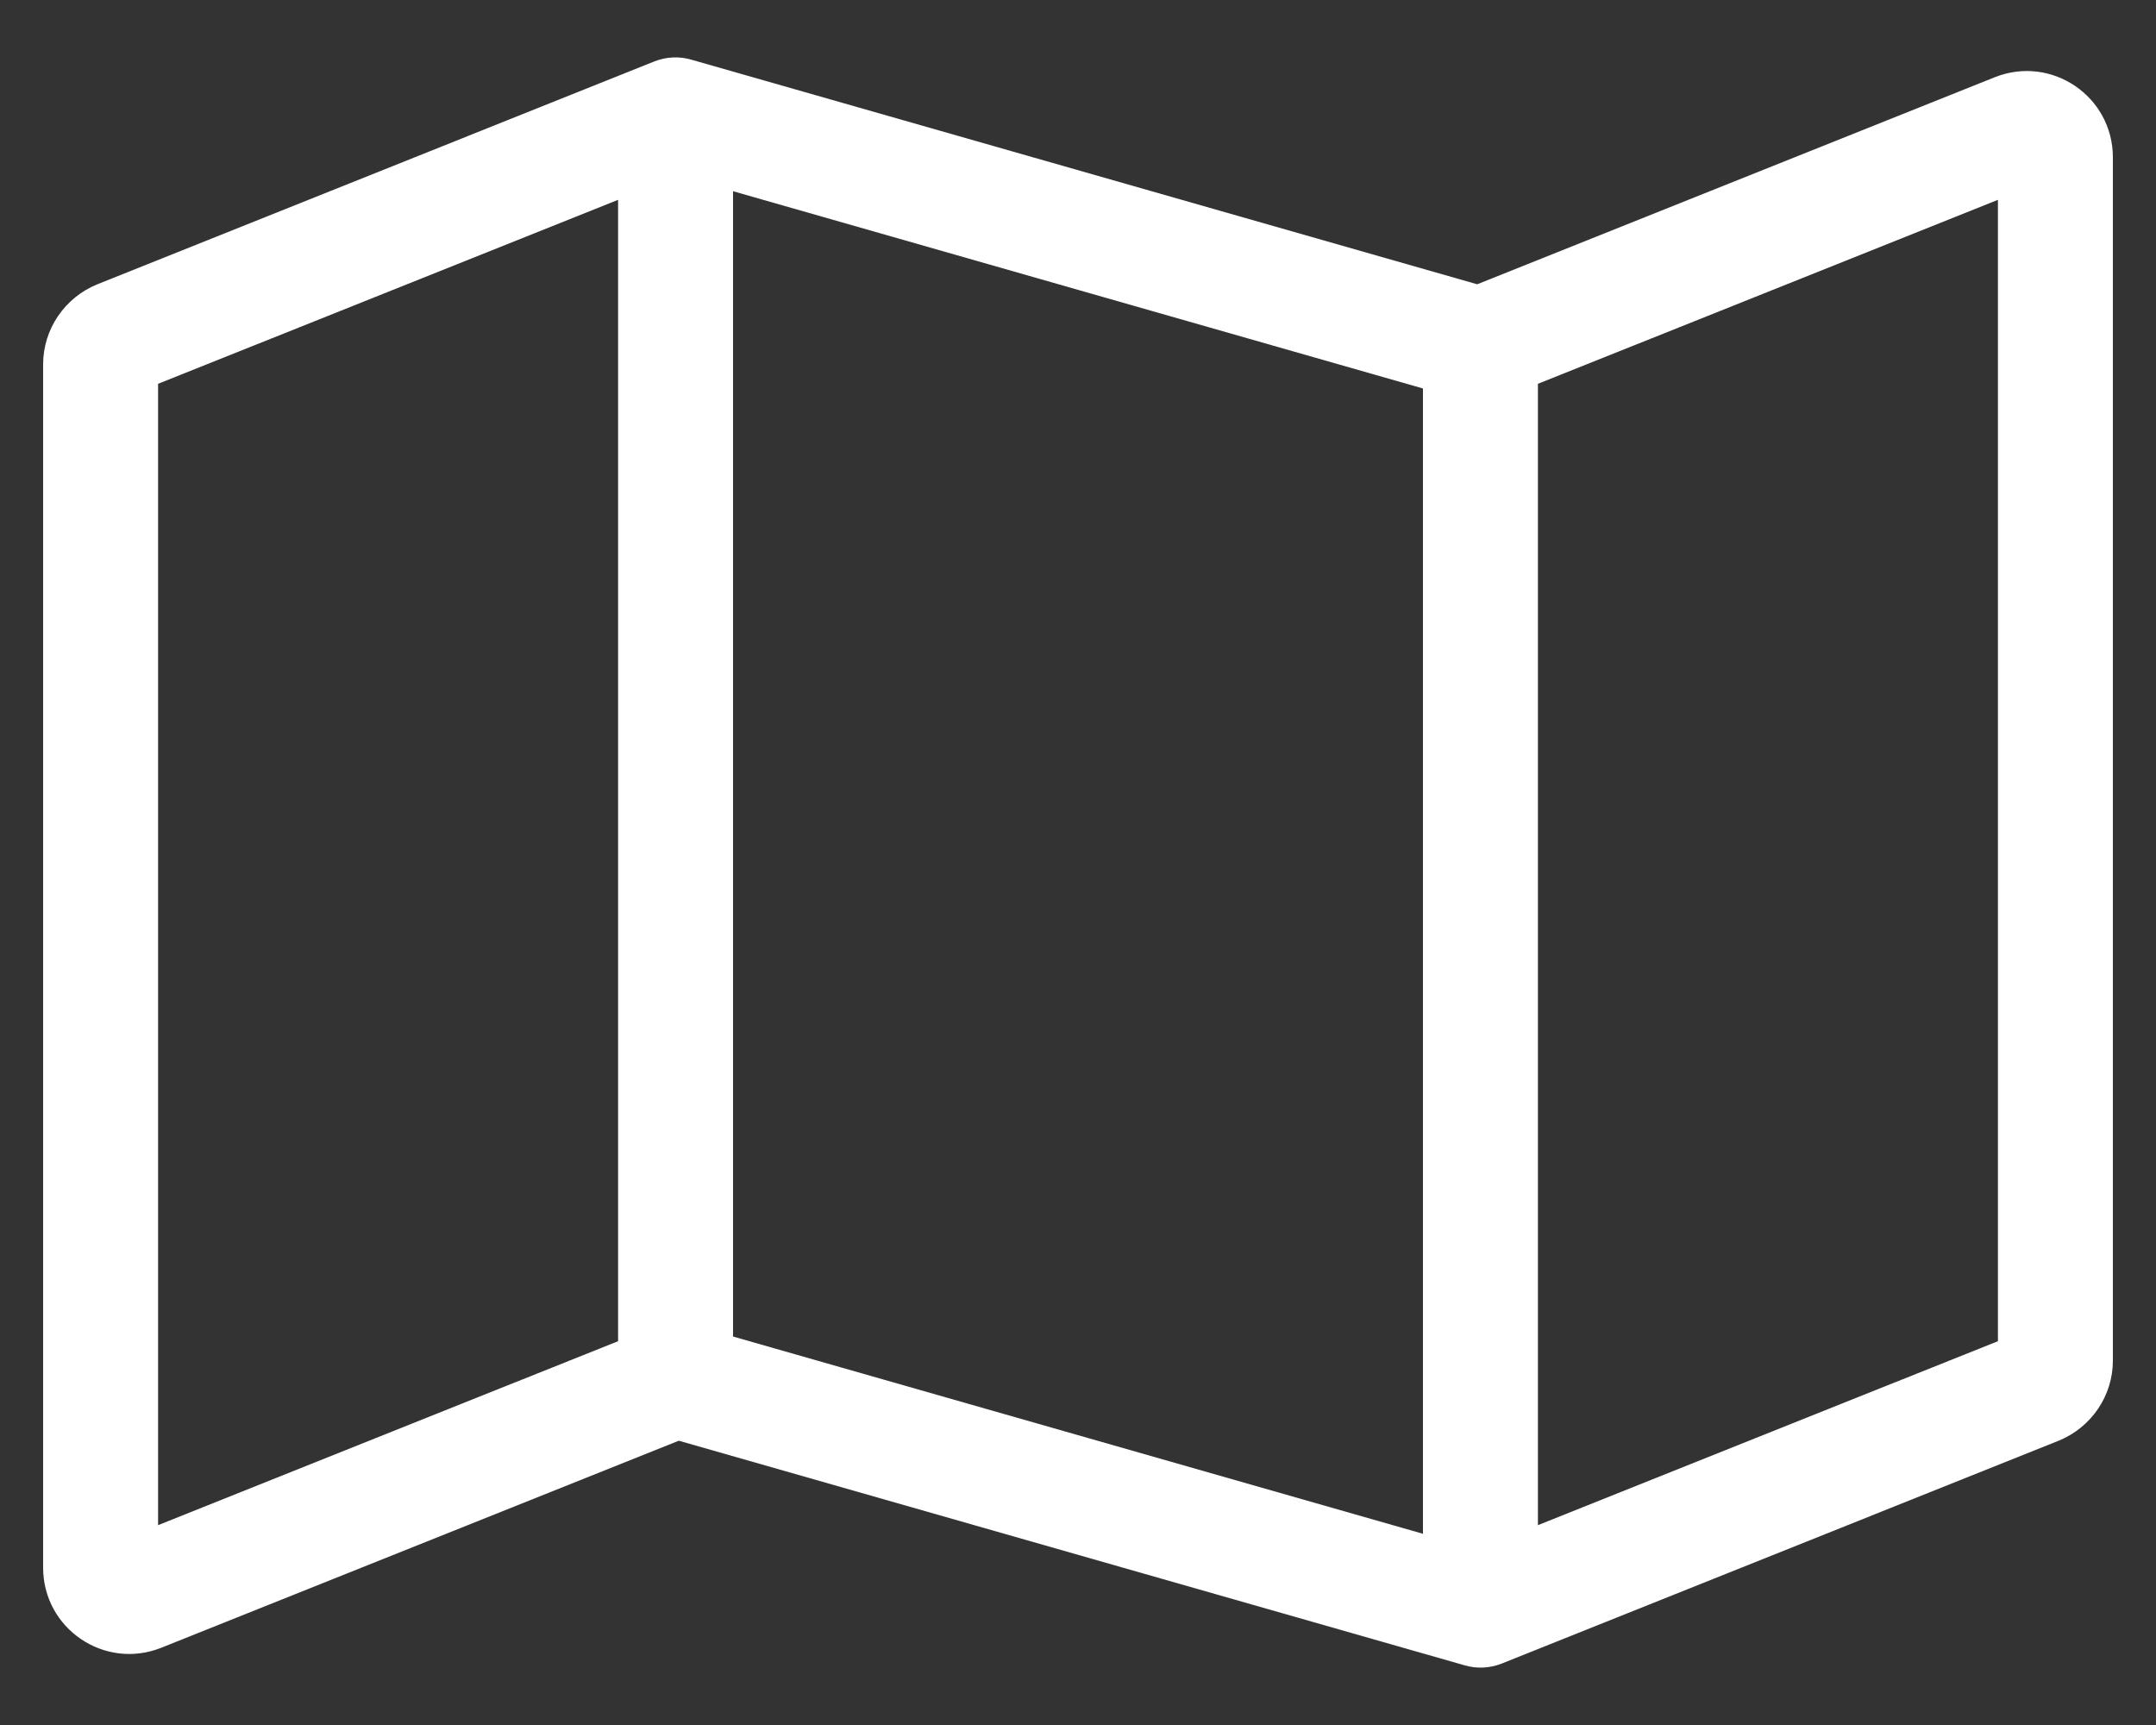 <svg width="25" height="20" viewBox="0 0 25 20" fill="none" xmlns="http://www.w3.org/2000/svg">
<rect x="0" y="0" width="25" height="20" fill="#333333" stroke="none"/>
<path id="Vector" d="M7.588 0.712C7.725 0.658 7.875 0.65 8.017 0.692L17.129 3.296L23.129 0.896C23.788 0.633 24.5 1.117 24.5 1.825V15.775C24.5 16.183 24.25 16.55 23.871 16.704L17.413 19.288C17.275 19.342 17.125 19.35 16.983 19.308L7.871 16.704L1.871 19.104C1.212 19.367 0.5 18.883 0.5 18.175V4.225C0.5 3.817 0.75 3.45 1.129 3.296L7.588 0.712ZM1.833 4.45V17.683L7.167 15.55V2.317L1.833 4.45ZM16.5 17.783V4.504L8.5 2.217V15.496L16.5 17.783ZM17.833 17.683L23.167 15.55V2.317L17.833 4.45V17.683Z" fill="white"/>
</svg>
